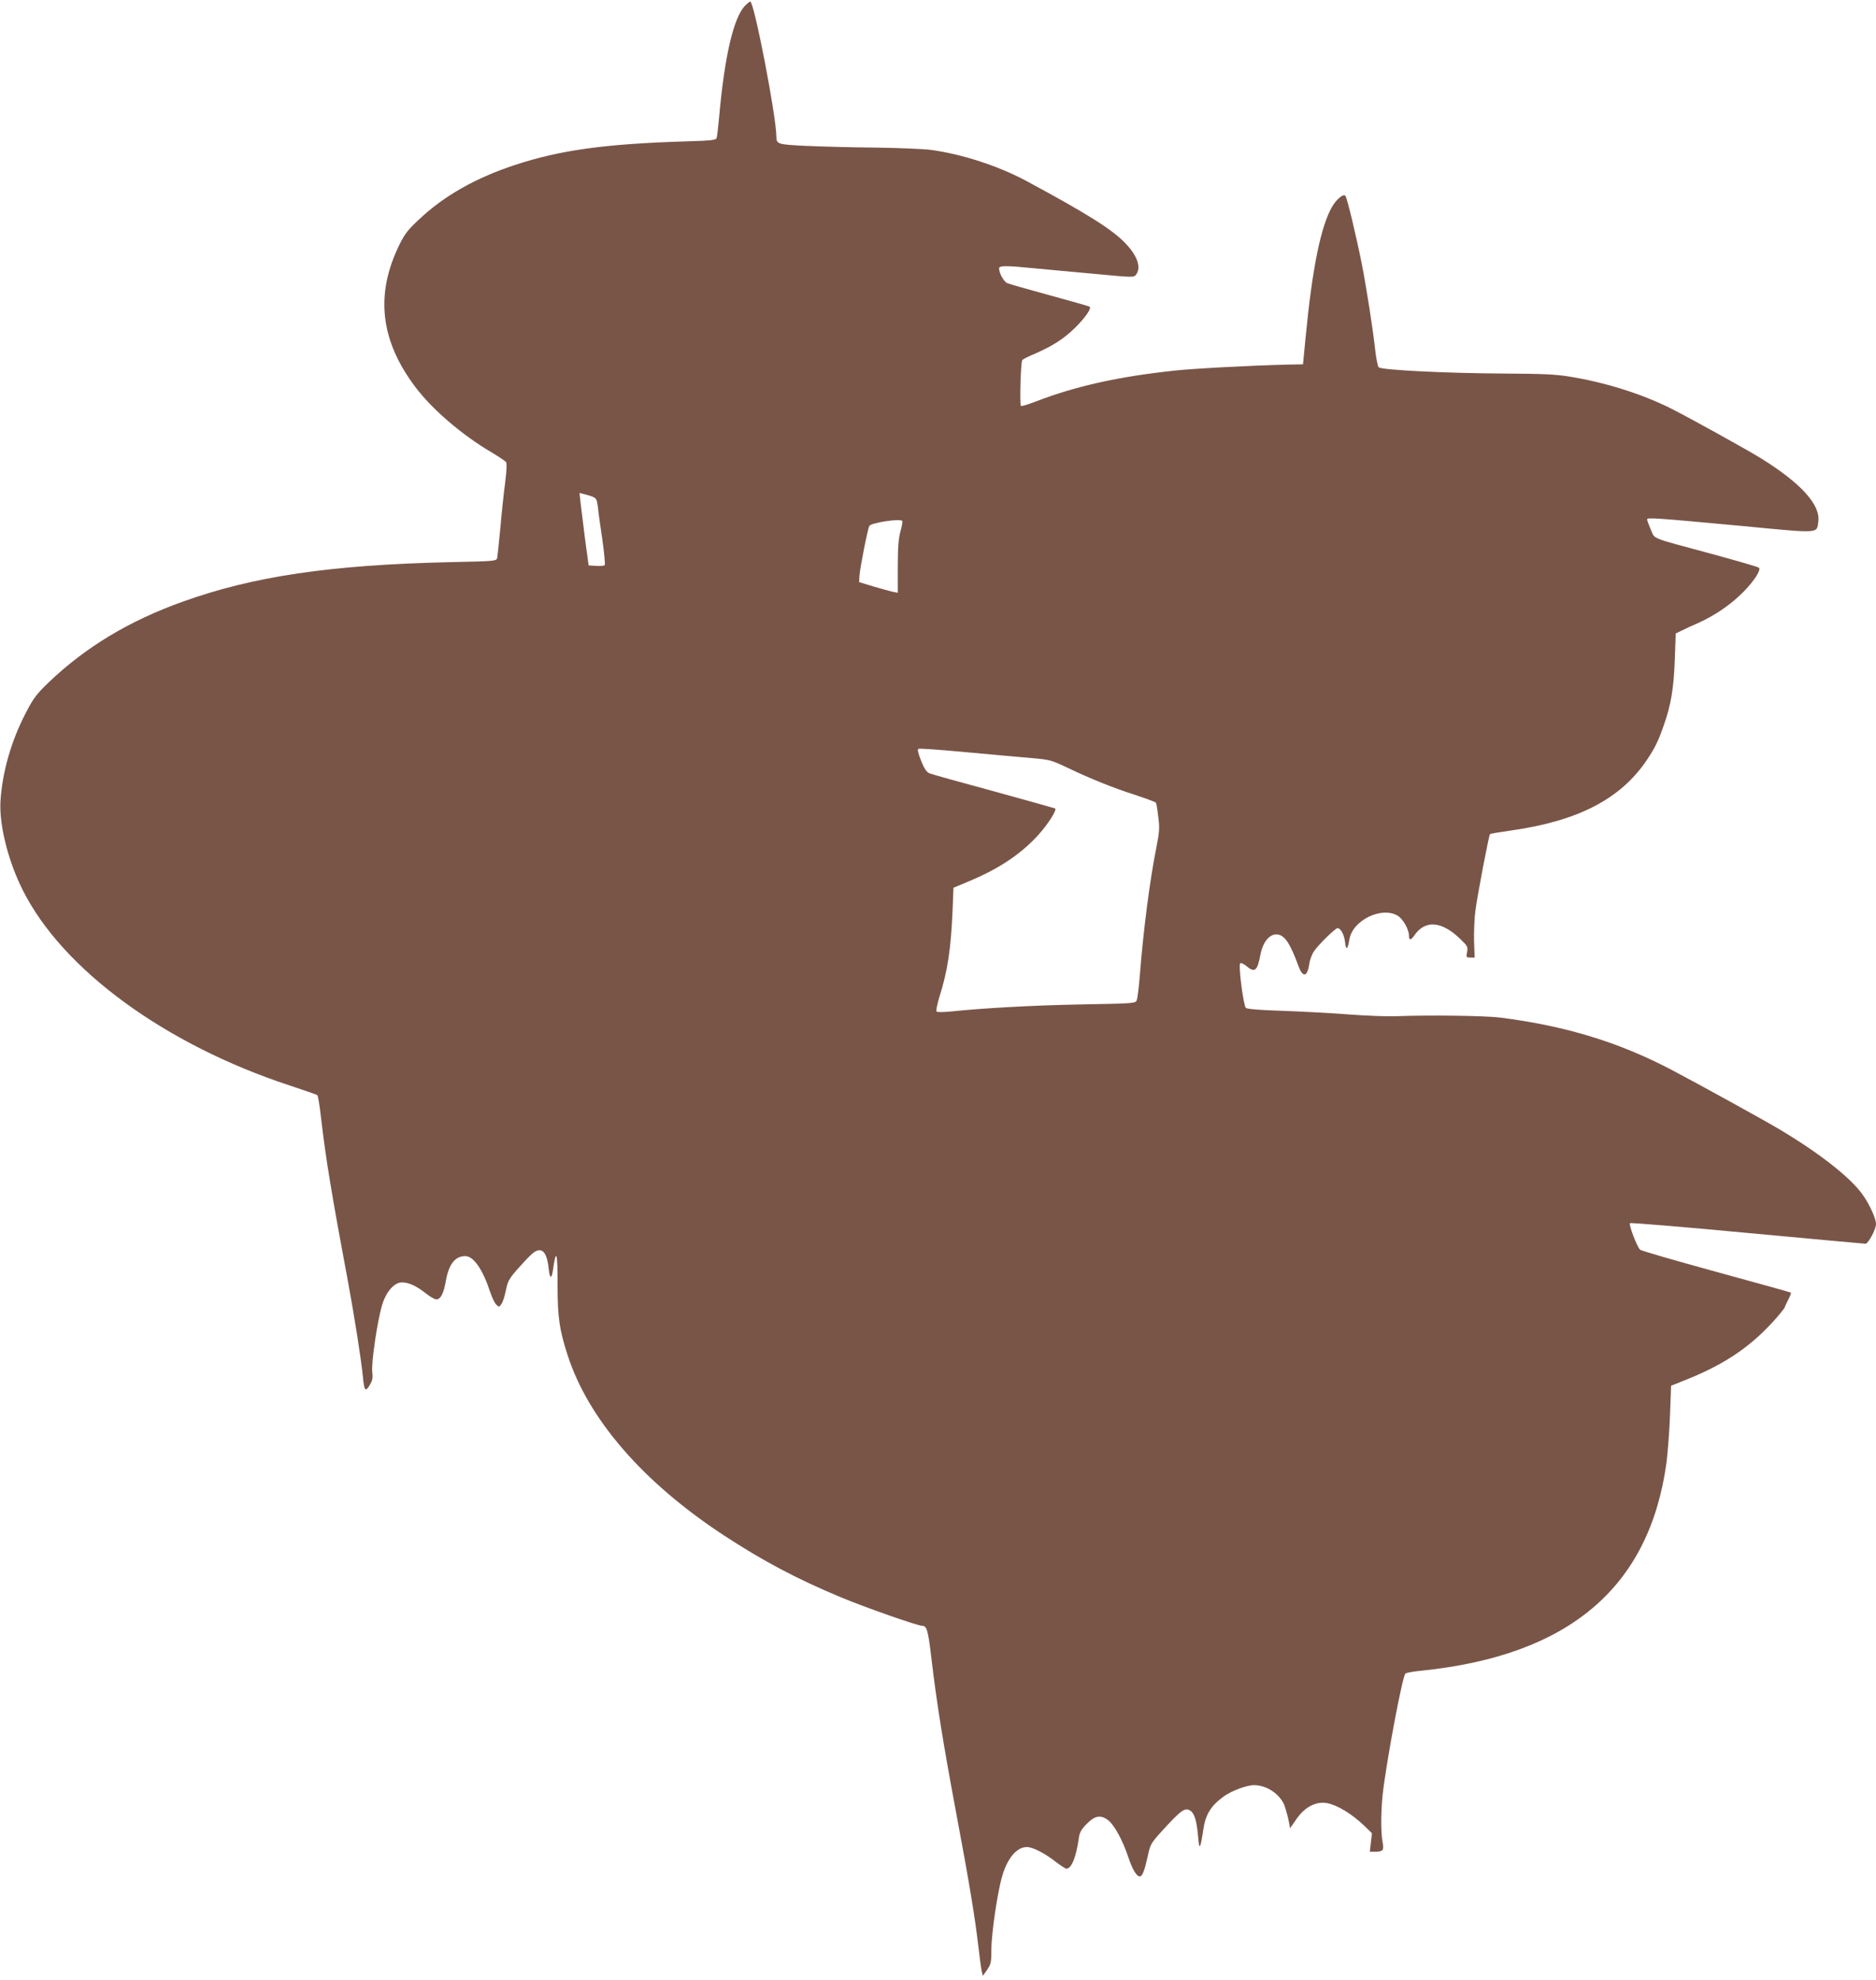 <?xml version="1.0" standalone="no"?>
<!DOCTYPE svg PUBLIC "-//W3C//DTD SVG 20010904//EN"
 "http://www.w3.org/TR/2001/REC-SVG-20010904/DTD/svg10.dtd">
<svg version="1.0" xmlns="http://www.w3.org/2000/svg"
 width="1213pt" height="1280pt" viewBox="0 0 1213 1280"
 preserveAspectRatio="xMidYMid meet">
<g transform="translate(0,1280) scale(0.1,-0.1)"
fill="#795548" stroke="none">
<path d="M4817 12763 c-74 -78 -132 -326 -167 -718 -6 -66 -13 -127 -16 -136
-4 -15 -31 -18 -202 -23 -518 -16 -809 -56 -1101 -152 -253 -83 -459 -199
-621 -352 -71 -66 -93 -94 -127 -163 -158 -321 -125 -619 102 -920 108 -144
302 -311 493 -423 45 -27 87 -55 93 -62 7 -9 6 -47 -5 -136 -9 -68 -23 -199
-31 -293 -9 -93 -18 -180 -20 -191 -5 -21 -10 -22 -307 -28 -774 -18 -1269
-91 -1728 -256 -344 -123 -626 -293 -864 -520 -81 -78 -99 -102 -149 -198 -95
-182 -153 -387 -164 -572 -9 -153 50 -387 144 -574 257 -513 919 -998 1726
-1263 94 -31 175 -59 179 -63 4 -3 15 -66 23 -140 31 -268 70 -505 175 -1065
43 -233 84 -494 96 -610 9 -96 16 -106 44 -60 18 30 22 45 17 86 -7 59 33 331
64 434 26 85 78 145 128 145 44 0 94 -23 153 -70 28 -22 59 -40 69 -40 28 0
48 39 62 121 19 107 60 159 125 159 54 0 113 -85 161 -231 12 -37 30 -74 41
-84 17 -16 19 -15 33 7 9 12 21 52 28 87 11 56 20 73 69 130 32 36 73 81 93
99 62 60 102 30 114 -84 7 -70 19 -77 28 -16 21 149 31 119 30 -95 0 -207 12
-291 66 -456 134 -412 487 -819 1006 -1160 253 -166 475 -284 761 -403 153
-64 495 -184 525 -184 29 0 38 -30 57 -191 37 -313 76 -557 170 -1059 77 -409
115 -642 135 -815 9 -77 19 -153 23 -169 l7 -29 28 40 c24 35 27 47 27 129 0
103 40 377 71 479 34 115 94 185 159 185 37 0 117 -41 184 -94 33 -25 65 -46
71 -46 33 0 63 74 80 194 5 39 15 58 48 92 53 55 89 64 136 32 42 -28 98 -128
137 -245 27 -80 53 -123 74 -123 16 0 30 37 50 125 17 82 21 88 88 163 129
142 155 161 190 136 26 -18 40 -66 49 -168 7 -91 14 -81 33 44 14 99 48 155
131 216 51 37 149 74 197 74 77 0 156 -49 192 -119 14 -29 40 -131 40 -159 0
-3 16 20 36 49 55 85 130 126 204 113 68 -13 162 -70 243 -148 l48 -47 -7 -59
-7 -60 34 0 c52 0 58 8 49 60 -12 62 -12 192 0 308 23 208 127 763 147 783 6
6 52 14 104 19 954 98 1472 537 1584 1342 8 63 19 201 23 307 l7 193 105 42
c257 104 426 222 588 410 23 27 42 52 42 55 0 3 10 25 22 48 12 23 20 44 18
47 -3 2 -221 63 -485 135 -263 72 -485 136 -491 143 -20 20 -74 162 -65 171 4
4 345 -24 757 -63 412 -38 757 -70 766 -70 18 0 68 94 68 127 0 35 -42 129
-87 191 -78 110 -277 266 -533 419 -96 58 -529 296 -696 384 -343 181 -689
287 -1114 341 -95 12 -459 17 -665 9 -60 -3 -207 3 -325 12 -118 9 -311 19
-427 23 -131 4 -218 11 -227 18 -16 13 -50 276 -37 289 4 4 22 -3 39 -17 55
-47 72 -34 92 74 22 114 97 164 156 105 25 -25 55 -85 89 -178 29 -80 58 -74
71 13 3 25 17 62 31 82 28 41 137 148 151 148 21 0 43 -41 49 -90 7 -57 16
-51 28 17 20 124 209 216 313 153 34 -21 71 -87 72 -126 0 -34 11 -35 34 -2
70 103 177 95 298 -22 47 -45 50 -51 44 -84 -7 -34 -6 -36 21 -36 l28 0 -4
107 c-1 60 2 149 9 198 14 105 87 485 94 493 3 3 63 13 134 23 434 61 709 203
879 454 53 79 75 123 111 227 46 130 64 235 71 423 l6 170 35 17 c19 10 70 33
113 52 108 49 207 117 289 199 70 71 116 143 101 157 -4 5 -143 45 -308 90
-404 109 -363 93 -391 156 -13 30 -24 60 -24 66 0 14 50 10 623 -43 501 -48
473 -49 484 29 15 109 -114 250 -372 410 -94 58 -477 270 -586 324 -190 94
-423 167 -654 204 -85 14 -176 18 -400 19 -394 2 -816 23 -831 41 -6 8 -17 61
-23 119 -16 141 -55 391 -86 550 -35 175 -95 428 -106 439 -13 15 -56 -20 -85
-69 -74 -127 -129 -398 -172 -845 l-17 -175 -100 -2 c-220 -5 -607 -25 -734
-39 -362 -39 -639 -101 -895 -200 -49 -19 -92 -32 -95 -28 -9 8 -1 288 9 297
4 5 42 24 85 42 115 51 181 93 256 166 63 62 107 124 95 136 -2 3 -119 36
-258 74 -139 38 -263 73 -276 79 -22 10 -52 64 -52 95 0 19 45 19 235 0 77 -7
252 -24 389 -36 243 -23 248 -23 262 -4 34 46 9 120 -68 201 -84 89 -247 192
-643 405 -180 96 -411 172 -615 200 -47 6 -209 13 -360 15 -151 1 -353 7 -448
11 -184 9 -192 11 -192 60 -1 133 -144 873 -169 873 -4 0 -19 -12 -34 -27z
m-985 -3174 c23 -10 28 -18 34 -67 3 -32 16 -127 29 -212 12 -85 19 -159 15
-163 -4 -5 -29 -7 -56 -5 l-48 3 -23 170 c-12 94 -25 199 -29 234 l-7 64 29
-7 c16 -4 41 -11 56 -17z m2002 -157 c3 -5 -3 -35 -12 -68 -12 -44 -17 -101
-17 -227 l0 -169 -30 6 c-16 3 -73 19 -125 34 l-95 29 2 39 c3 50 53 304 64
324 11 21 202 50 213 32z m831 -1532 c125 -11 134 -14 235 -62 151 -72 299
-132 444 -178 69 -23 128 -45 130 -49 3 -4 10 -45 15 -90 10 -74 8 -97 -13
-204 -42 -211 -84 -538 -106 -822 -6 -77 -15 -149 -20 -161 -8 -20 -16 -21
-358 -27 -319 -6 -638 -24 -847 -46 -44 -4 -84 -5 -89 0 -5 4 3 43 17 91 54
169 75 310 86 556 l6 153 90 38 c201 82 347 180 460 305 63 71 121 161 107
170 -4 2 -183 52 -397 111 -215 58 -401 110 -415 116 -18 7 -33 29 -54 80 -19
49 -25 73 -18 78 7 4 143 -6 304 -21 161 -15 352 -32 423 -38z"/>
</g>
</svg>
